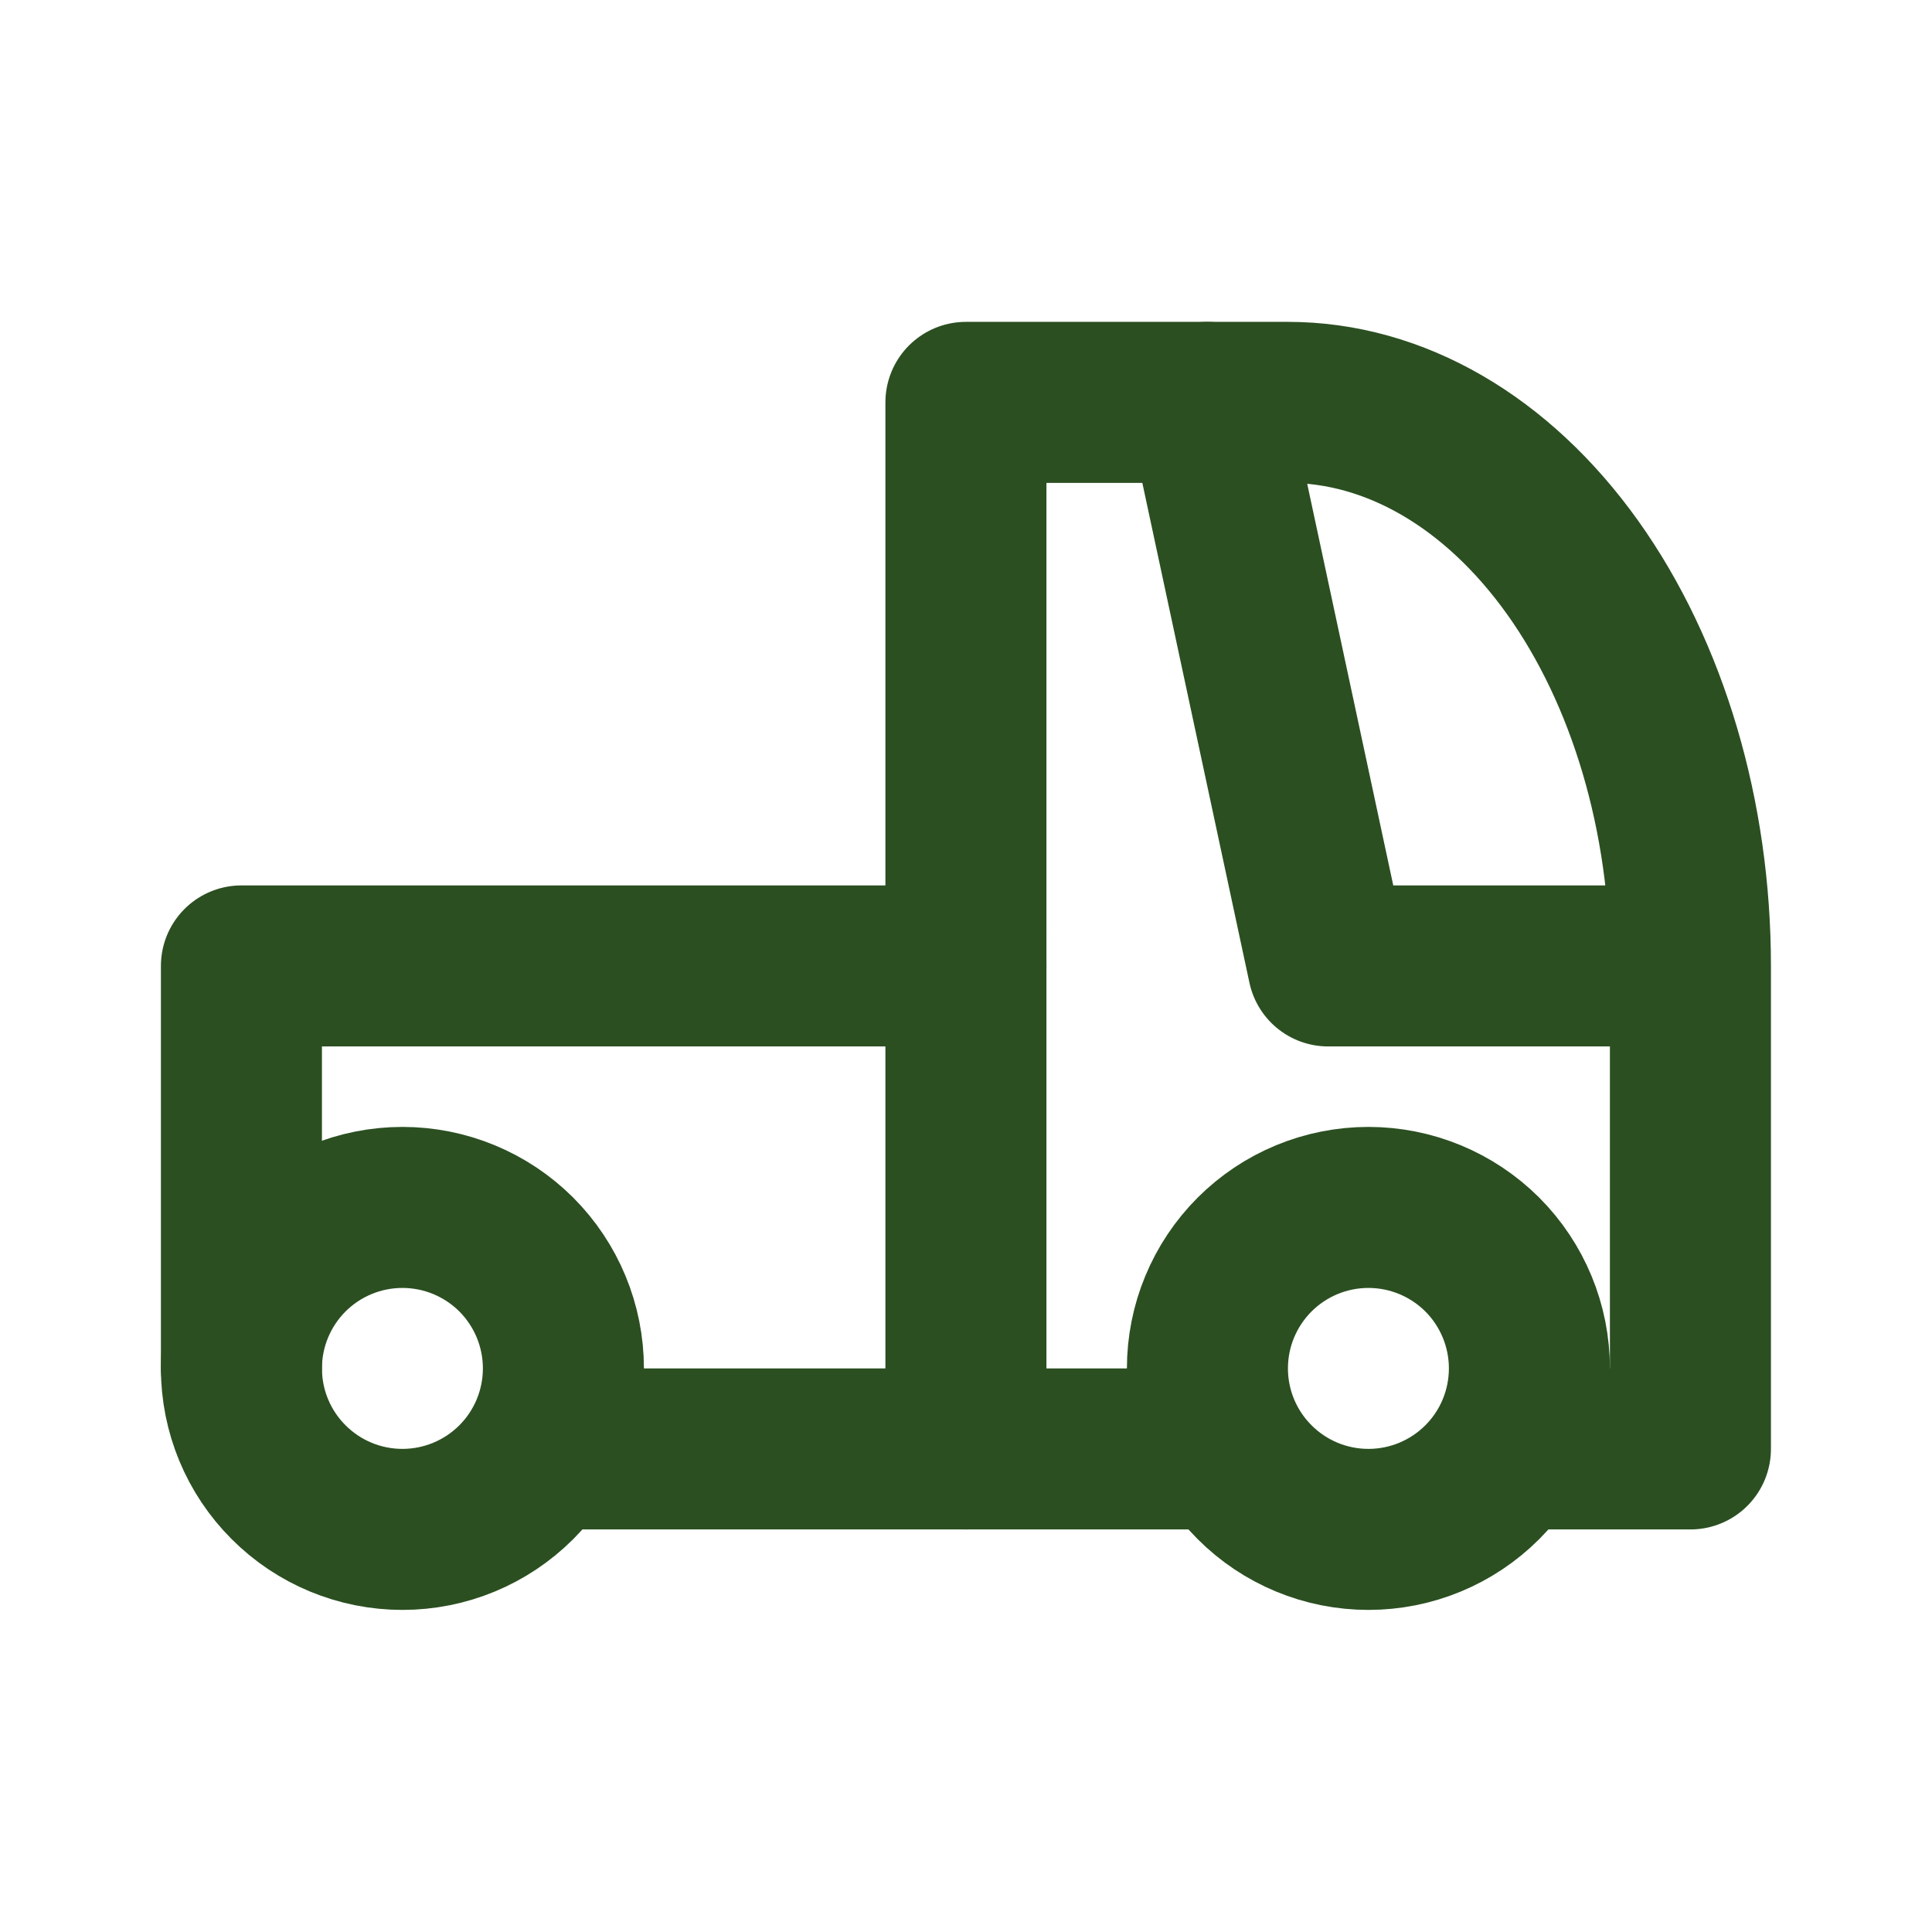 <svg width="26" height="26" viewBox="0 0 26 26" fill="none" xmlns="http://www.w3.org/2000/svg">
<g clip-path="url(#clip0_285_16493)">
<path d="M3.249 18.415C3.249 18.99 3.477 19.541 3.884 19.947C4.29 20.354 4.841 20.582 5.416 20.582C5.99 20.582 6.541 20.354 6.948 19.947C7.354 19.541 7.582 18.99 7.582 18.415C7.582 17.841 7.354 17.29 6.948 16.883C6.541 16.477 5.99 16.249 5.416 16.249C4.841 16.249 4.29 16.477 3.884 16.883C3.477 17.29 3.249 17.841 3.249 18.415Z" stroke="#2B4F21" stroke-width="2.167" stroke-linecap="round" stroke-linejoin="round"/>
<path d="M16.249 18.415C16.249 18.99 16.477 19.541 16.884 19.947C17.29 20.354 17.841 20.582 18.416 20.582C18.99 20.582 19.541 20.354 19.948 19.947C20.354 19.541 20.582 18.99 20.582 18.415C20.582 17.841 20.354 17.29 19.948 16.883C19.541 16.477 18.99 16.249 18.416 16.249C17.841 16.249 17.29 16.477 16.884 16.883C16.477 17.29 16.249 17.841 16.249 18.415Z" stroke="#2B4F21" stroke-width="2.167" stroke-linecap="round" stroke-linejoin="round"/>
<path d="M7.582 19.499H16.249M20.582 19.499H22.749V12.999M22.749 12.999C22.749 10.987 22.178 9.059 21.163 7.636C20.147 6.214 18.769 5.415 17.332 5.415H16.249L17.874 12.999H22.749Z" stroke="#2B4F21" stroke-width="2.167" stroke-linecap="round" stroke-linejoin="round"/>
<path d="M12.999 19.499V5.415H16.249" stroke="#2B4F21" stroke-width="2.167" stroke-linecap="round" stroke-linejoin="round"/>
<path d="M3.249 18.415V12.999H12.999" stroke="#2B4F21" stroke-width="2.167" stroke-linecap="round" stroke-linejoin="round"/>
</g>
<defs>
<clipPath id="clip0_285_16493">
<rect width="26" height="26" fill="white"/>
</clipPath>
</defs>
</svg>
